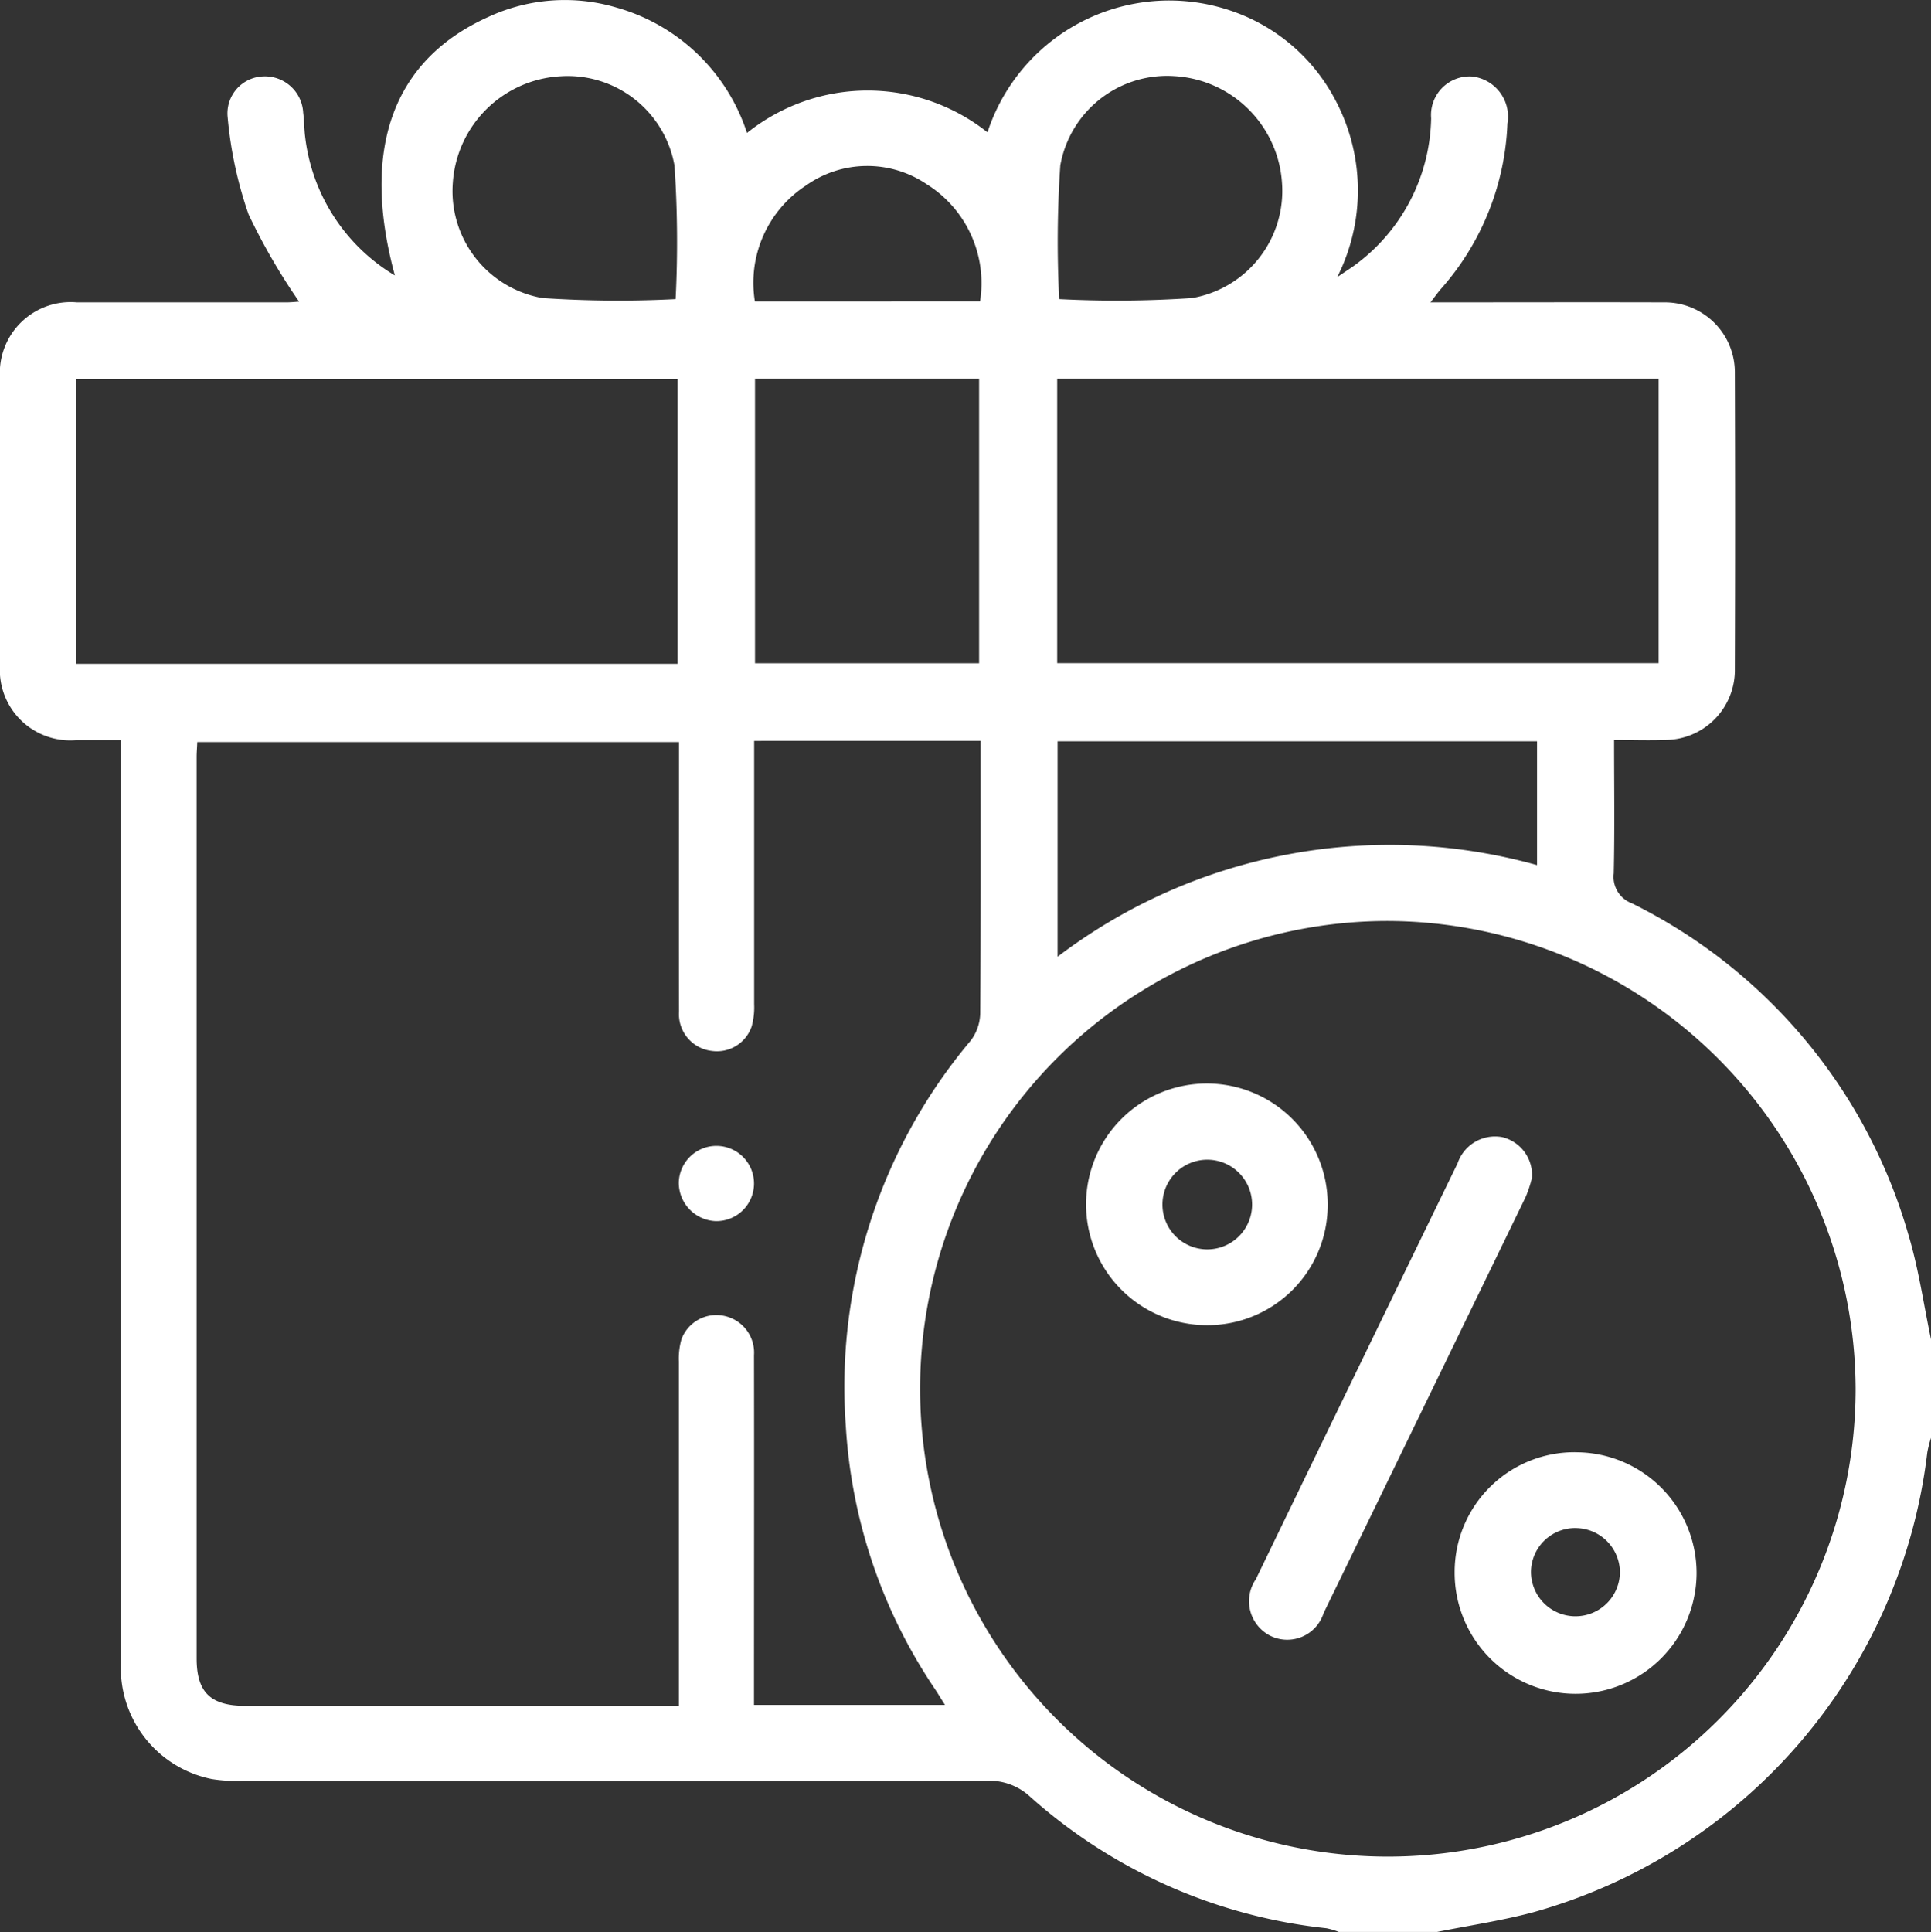 <svg id="Group_33" data-name="Group 33" xmlns="http://www.w3.org/2000/svg" xmlns:xlink="http://www.w3.org/1999/xlink" width="52.106" height="52.127" viewBox="0 0 52.106 52.127">
  <rect x="0" y="0" width="52.106" height="52.127" fill="#333333" stroke="none"/>
  <defs>
    <clipPath id="clip-path">
      <rect id="Rectangle_30" data-name="Rectangle 30" width="52.106" height="52.127" fill="#fff"/>
    </clipPath>
  </defs>
  <g id="Group_32" data-name="Group 32" clip-path="url(#clip-path)">
    <path id="Path_159" data-name="Path 159" d="M52.106,36.147v2.646a3.017,3.017,0,0,0-.1.391A14.679,14.679,0,0,1,41.35,51.6c-.846.224-1.718.353-2.575.525H36.127a1.884,1.884,0,0,0-.336-.1A14.276,14.276,0,0,1,27.8,48.479a1.612,1.612,0,0,0-1.173-.433q-10.022.016-20.048,0A4.169,4.169,0,0,1,5.718,48a3.055,3.055,0,0,1-2.455-3.12q0-12.138,0-24.275v-.636c-.448,0-.836,0-1.221,0A1.9,1.9,0,0,1,0,17.939Q0,14.071,0,10.2A1.913,1.913,0,0,1,2.077,8.157q2.822,0,5.647,0c.141,0,.283-.017.347-.02A16.761,16.761,0,0,1,6.707,5.782a10.884,10.884,0,0,1-.563-2.609A1,1,0,0,1,7.093,2.06a1.034,1.034,0,0,1,1.088.979c.029.218.026.44.054.66a5.045,5.045,0,0,0,2.42,3.731c-.928-3.421-.05-5.814,2.52-6.973A4.9,4.9,0,0,1,16.647.206a5.181,5.181,0,0,1,3.51,3.38,5.2,5.2,0,0,1,6.489-.017A5.16,5.16,0,0,1,33.357.339a4.976,4.976,0,0,1,2.706,2.417,5.189,5.189,0,0,1,.021,4.719c.268-.183.421-.277.56-.387a5.027,5.027,0,0,0,1.974-3.9,1.042,1.042,0,0,1,1.1-1.126,1.089,1.089,0,0,1,.958,1.271A7.145,7.145,0,0,1,38.9,7.774c-.091.1-.171.218-.3.383,2.157,0,4.226-.006,6.3,0a1.888,1.888,0,0,1,1.913,1.9q.014,4,0,7.99a1.885,1.885,0,0,1-1.892,1.916c-.434.015-.873,0-1.367,0,0,1.24.018,2.423-.009,3.6a.761.761,0,0,0,.49.808A14.407,14.407,0,0,1,51.5,33.327c.275.919.409,1.878.608,2.82M20.35,19.989v.592q0,3.256,0,6.512a1.925,1.925,0,0,1-.067.6.99.99,0,0,1-1.078.66,1,1,0,0,1-.882-1.066c-.006-2.239,0-4.477,0-6.716v-.551h-13c-.006.163-.017.28-.017.4q0,12.16,0,24.321c0,.92.375,1.282,1.314,1.284q5.594,0,11.192,0h.507v-.633q0-4.325,0-8.649a1.93,1.93,0,0,1,.067-.6,1,1,0,0,1,1.085-.652,1.013,1.013,0,0,1,.875,1.075c.006,2.968,0,5.936,0,8.9V46H25.5c-.118-.185-.2-.325-.292-.46A14.174,14.174,0,0,1,22.825,38.5a14.513,14.513,0,0,1,3.368-10.424,1.263,1.263,0,0,0,.257-.724c.018-2.289.012-4.579.012-6.869v-.495Zm17.122,4.859a12.622,12.622,0,1,0,12.6,12.645,12.671,12.671,0,0,0-12.6-12.645M18.284,10.23H2.061v7.679H18.284Zm26.472-.012H28.527v7.674H44.756ZM20.373,17.894H26.42V10.217H20.373ZM28.538,20v5.812a14.807,14.807,0,0,1,12.937-2.472V20ZM18.231,8.069a30.815,30.815,0,0,0-.03-3.6,2.928,2.928,0,0,0-3.073-2.413,3.086,3.086,0,0,0-2.909,2.874A2.929,2.929,0,0,0,14.638,8.04a30.259,30.259,0,0,0,3.593.029m10.35,0A30.185,30.185,0,0,0,32.17,8.04a2.934,2.934,0,0,0,2.423-3.112,3.089,3.089,0,0,0-2.911-2.876,2.926,2.926,0,0,0-3.071,2.411,30.511,30.511,0,0,0-.03,3.605m-2.136.064a3.146,3.146,0,0,0-1.438-3.162A2.857,2.857,0,0,0,21.754,5,3.133,3.133,0,0,0,20.37,8.133Z" transform="translate(0 0.001)" fill="#fff"/>
    <path id="Path_160" data-name="Path 160" d="M12.1,21.413a1.015,1.015,0,1,1,1,1.052,1.037,1.037,0,0,1-1-1.052" transform="translate(6.217 10.482)" fill="#fff"/>
    <path id="Path_161" data-name="Path 161" d="M29.892,21.387a3.269,3.269,0,0,1-.168.507Q27,27.509,24.274,33.117a1.029,1.029,0,0,1-1.446.611,1.046,1.046,0,0,1-.384-1.521q2.715-5.612,5.444-11.222a1.067,1.067,0,0,1,1.206-.707,1.052,1.052,0,0,1,.8,1.108" transform="translate(11.443 10.403)" fill="#fff"/>
    <path id="Path_162" data-name="Path 162" d="M29.207,25.887a3.259,3.259,0,0,1,3.254,3.269,3.264,3.264,0,1,1-6.528-.032,3.231,3.231,0,0,1,3.274-3.238m-.014,2.046a1.192,1.192,0,0,0-1.2,1.175,1.2,1.2,0,1,0,2.4.011,1.2,1.2,0,0,0-1.2-1.185" transform="translate(13.319 13.296)" fill="#fff"/>
    <path id="Path_163" data-name="Path 163" d="M22.62,25.833a3.26,3.26,0,1,1,3.259-3.244,3.24,3.24,0,0,1-3.259,3.244m0-2.045a1.209,1.209,0,1,0,.02-2.419,1.209,1.209,0,1,0-.02,2.419" transform="translate(9.947 9.921)" fill="#fff"/>
  </g>
</svg>
